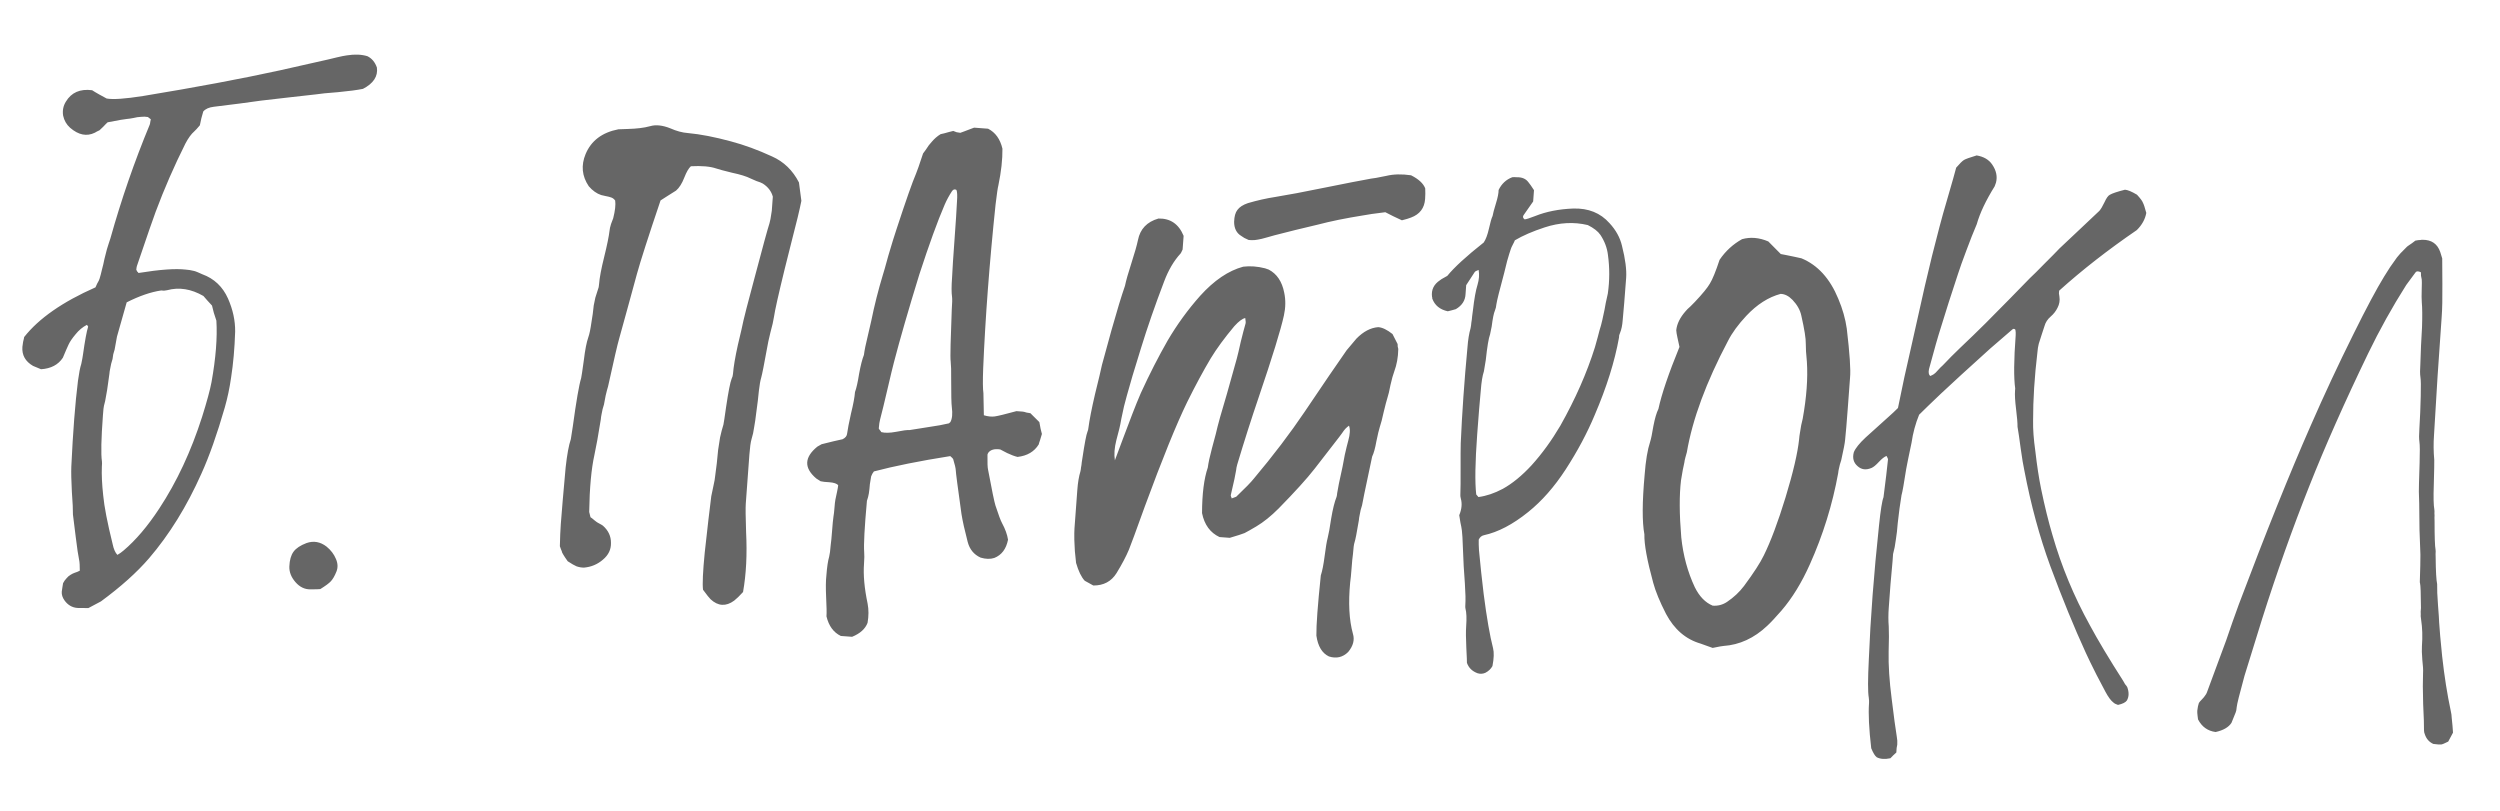 <?xml version="1.0" encoding="UTF-8"?> <svg xmlns="http://www.w3.org/2000/svg" width="114" height="37" viewBox="0 0 114 37" fill="none"> <path d="M17.187 3.081C17.241 3.481 17.029 3.805 16.551 4.052C16.286 4.106 15.907 4.156 15.412 4.203C14.919 4.24 14.587 4.273 14.418 4.302C14.134 4.334 13.712 4.381 13.154 4.444C12.596 4.508 12.18 4.556 11.906 4.588C11.768 4.609 11.447 4.653 10.94 4.72C10.434 4.787 10.039 4.837 9.754 4.868C9.533 4.893 9.371 4.965 9.269 5.083C9.254 5.144 9.225 5.247 9.183 5.39C9.153 5.523 9.129 5.631 9.113 5.714C8.998 5.851 8.913 5.944 8.857 5.993C8.723 6.108 8.59 6.291 8.456 6.543C7.942 7.57 7.49 8.608 7.099 9.655C7.009 9.888 6.724 10.713 6.243 12.13C6.23 12.171 6.221 12.227 6.215 12.3C6.224 12.322 6.238 12.349 6.256 12.381C6.286 12.404 6.305 12.427 6.314 12.448C7.287 12.29 8.006 12.239 8.472 12.294C8.596 12.303 8.715 12.322 8.828 12.351C8.859 12.354 8.92 12.374 9.011 12.412C9.103 12.45 9.173 12.481 9.224 12.506C9.763 12.702 10.154 13.07 10.396 13.611C10.62 14.118 10.729 14.622 10.723 15.123C10.698 15.894 10.636 16.589 10.539 17.209C10.472 17.684 10.376 18.142 10.25 18.582C9.899 19.799 9.543 20.807 9.181 21.605C8.518 23.092 7.724 24.376 6.798 25.456C6.239 26.105 5.506 26.761 4.601 27.425C4.568 27.444 4.378 27.545 4.03 27.728C3.759 27.729 3.592 27.727 3.53 27.723C3.291 27.705 3.095 27.591 2.944 27.382C2.849 27.25 2.806 27.116 2.816 26.981C2.82 26.929 2.831 26.856 2.848 26.764C2.865 26.681 2.874 26.625 2.876 26.593C2.9 26.553 2.924 26.513 2.948 26.473C2.982 26.434 3.011 26.4 3.034 26.37C3.056 26.351 3.084 26.322 3.118 26.282C3.162 26.254 3.195 26.23 3.218 26.211C3.239 26.202 3.272 26.184 3.316 26.156C3.369 26.139 3.402 26.125 3.413 26.116C3.434 26.107 3.472 26.094 3.525 26.077C3.59 26.051 3.628 26.032 3.639 26.023C3.636 25.782 3.63 25.646 3.622 25.614C3.568 25.349 3.512 24.974 3.454 24.49C3.396 23.994 3.354 23.652 3.326 23.462C3.33 23.264 3.314 22.918 3.277 22.424C3.251 21.931 3.242 21.549 3.252 21.279C3.327 19.686 3.428 18.383 3.555 17.368C3.602 17.017 3.652 16.759 3.706 16.596C3.72 16.545 3.736 16.463 3.755 16.349C3.774 16.236 3.784 16.174 3.785 16.163C3.873 15.533 3.951 15.11 4.019 14.896C4.02 14.885 4.001 14.858 3.962 14.813C3.767 14.914 3.594 15.058 3.445 15.245C3.296 15.422 3.191 15.576 3.129 15.708C3.067 15.839 2.979 16.041 2.865 16.315C2.653 16.634 2.322 16.808 1.871 16.837L1.506 16.685C1.155 16.482 0.994 16.193 1.021 15.819C1.025 15.767 1.036 15.689 1.054 15.586C1.083 15.473 1.099 15.402 1.101 15.37C1.769 14.521 2.854 13.765 4.354 13.103C4.355 13.093 4.38 13.037 4.429 12.936C4.489 12.836 4.526 12.761 4.54 12.709C4.581 12.577 4.617 12.438 4.649 12.294C4.692 12.141 4.73 11.976 4.764 11.802C4.808 11.617 4.845 11.473 4.874 11.371C4.889 11.309 4.916 11.223 4.955 11.111C4.995 10.999 5.022 10.917 5.036 10.866C5.532 9.095 6.129 7.369 6.827 5.686C6.84 5.656 6.848 5.615 6.852 5.563C6.867 5.501 6.875 5.46 6.877 5.439L6.743 5.336C6.64 5.318 6.536 5.315 6.43 5.328C6.326 5.331 6.21 5.349 6.082 5.381C5.965 5.404 5.87 5.418 5.797 5.423C5.713 5.427 5.417 5.478 4.908 5.577C4.864 5.615 4.796 5.683 4.705 5.781C4.615 5.868 4.559 5.922 4.537 5.941C4.515 5.95 4.477 5.968 4.423 5.995C4.379 6.023 4.346 6.042 4.325 6.051C3.956 6.232 3.581 6.158 3.198 5.827C3.031 5.679 2.925 5.493 2.878 5.27C2.843 5.038 2.885 4.827 3.003 4.637C3.253 4.217 3.653 4.043 4.201 4.114C4.271 4.161 4.381 4.227 4.531 4.311C4.682 4.395 4.792 4.456 4.863 4.492C5.151 4.545 5.702 4.507 6.516 4.379C8.927 3.982 11.008 3.592 12.759 3.209L14.958 2.713C15.022 2.697 15.155 2.665 15.357 2.617C15.559 2.569 15.712 2.539 15.818 2.525C16.177 2.468 16.489 2.481 16.755 2.563C16.957 2.662 17.101 2.834 17.187 3.081ZM7.352 13.245C6.877 13.315 6.352 13.496 5.777 13.787C5.635 14.299 5.487 14.821 5.333 15.353C5.318 15.414 5.3 15.512 5.28 15.647C5.259 15.781 5.242 15.879 5.227 15.94C5.213 15.992 5.192 16.063 5.164 16.155C5.147 16.248 5.136 16.32 5.132 16.372C5.118 16.423 5.097 16.495 5.069 16.587C5.052 16.68 5.036 16.762 5.02 16.834C5.004 16.906 4.994 16.978 4.988 17.051C4.97 17.154 4.948 17.309 4.923 17.516C4.898 17.713 4.869 17.893 4.836 18.058C4.814 18.213 4.782 18.362 4.74 18.505C4.727 18.546 4.711 18.691 4.693 18.941C4.614 20.011 4.599 20.709 4.648 21.037C4.655 21.089 4.654 21.173 4.645 21.287C4.63 21.641 4.65 22.076 4.706 22.592C4.752 23.097 4.896 23.838 5.138 24.817C5.184 25.04 5.256 25.202 5.353 25.303C5.451 25.248 5.544 25.181 5.634 25.104C6.19 24.634 6.734 23.995 7.263 23.188C8.063 21.972 8.714 20.579 9.216 19.007C9.434 18.313 9.577 17.786 9.645 17.425C9.841 16.332 9.915 15.398 9.867 14.621C9.841 14.546 9.803 14.428 9.752 14.268C9.712 14.108 9.683 13.997 9.667 13.933C9.619 13.877 9.547 13.799 9.45 13.697C9.363 13.597 9.305 13.53 9.276 13.497C8.715 13.173 8.163 13.086 7.619 13.234C7.587 13.242 7.54 13.249 7.477 13.255C7.414 13.25 7.373 13.247 7.352 13.245ZM15.339 26.07C15.262 26.262 15.178 26.407 15.088 26.505C15.008 26.593 14.848 26.712 14.607 26.862C14.565 26.869 14.413 26.873 14.152 26.875C13.89 26.877 13.664 26.766 13.471 26.543C13.278 26.32 13.186 26.083 13.194 25.833C13.205 25.542 13.269 25.317 13.385 25.158C13.501 24.999 13.699 24.868 13.978 24.763C14.3 24.651 14.604 24.704 14.89 24.924C15.088 25.085 15.23 25.273 15.319 25.488C15.408 25.693 15.415 25.887 15.339 26.07ZM36.432 8.32C36.452 8.478 36.489 8.758 36.543 9.159C36.461 9.57 36.318 10.166 36.114 10.944C35.922 11.714 35.811 12.155 35.782 12.267C35.498 13.427 35.335 14.156 35.292 14.456C35.269 14.621 35.215 14.858 35.13 15.165C35.055 15.473 35.007 15.694 34.987 15.828C34.847 16.601 34.755 17.064 34.712 17.218C34.671 17.351 34.636 17.552 34.605 17.821C34.576 18.08 34.56 18.23 34.557 18.272C34.537 18.396 34.513 18.582 34.484 18.83C34.455 19.079 34.424 19.296 34.389 19.482C34.365 19.668 34.326 19.848 34.271 20.021C34.229 20.164 34.197 20.397 34.173 20.719L34.008 22.963C33.994 23.15 33.999 23.584 34.022 24.264C34.073 25.271 34.027 26.181 33.883 26.996C33.724 27.172 33.589 27.303 33.478 27.389C33.103 27.664 32.744 27.643 32.402 27.326C32.344 27.269 32.229 27.125 32.058 26.893C32.025 26.629 32.051 26.067 32.135 25.206C32.263 24.036 32.363 23.176 32.434 22.628C32.452 22.525 32.485 22.37 32.531 22.165C32.578 21.959 32.605 21.805 32.612 21.701C32.633 21.567 32.657 21.375 32.686 21.127C32.715 20.878 32.735 20.676 32.746 20.52C32.769 20.354 32.798 20.163 32.835 19.947C32.883 19.731 32.933 19.536 32.988 19.363C33.003 19.301 33.044 19.032 33.11 18.557C33.213 17.865 33.297 17.437 33.361 17.275C33.397 17.205 33.419 17.128 33.425 17.045C33.448 16.733 33.522 16.295 33.647 15.729C33.782 15.165 33.867 14.795 33.901 14.62C33.919 14.517 34.087 13.871 34.404 12.683C34.78 11.259 35.009 10.424 35.089 10.18C35.115 10.108 35.15 9.918 35.194 9.608C35.199 9.535 35.205 9.462 35.21 9.389C35.216 9.306 35.222 9.223 35.228 9.14C35.234 9.057 35.239 9 35.241 8.969C35.175 8.724 35.023 8.524 34.784 8.371C34.724 8.335 34.627 8.297 34.495 8.256C34.373 8.205 34.287 8.167 34.236 8.143C34.045 8.045 33.759 7.956 33.379 7.876C33.009 7.786 32.769 7.721 32.657 7.682C32.382 7.588 31.997 7.555 31.505 7.581C31.404 7.668 31.303 7.843 31.2 8.107C31.097 8.371 30.973 8.566 30.828 8.691C30.74 8.747 30.614 8.827 30.45 8.929C30.296 9.033 30.186 9.103 30.121 9.14C29.56 10.801 29.201 11.919 29.044 12.492C28.957 12.82 28.821 13.316 28.637 13.982C28.453 14.637 28.317 15.128 28.23 15.456C28.161 15.691 27.993 16.415 27.726 17.628C27.699 17.709 27.663 17.848 27.617 18.043C27.583 18.228 27.557 18.362 27.541 18.445C27.526 18.496 27.506 18.567 27.478 18.659C27.461 18.752 27.444 18.834 27.428 18.906C27.413 18.978 27.402 19.051 27.397 19.123C27.281 19.846 27.184 20.387 27.105 20.747C26.965 21.374 26.885 22.24 26.867 23.346L26.927 23.585C26.947 23.597 26.972 23.615 27.002 23.638C27.032 23.661 27.066 23.69 27.105 23.724C27.145 23.758 27.174 23.781 27.194 23.793C27.224 23.816 27.274 23.846 27.344 23.882C27.415 23.919 27.465 23.949 27.494 23.972C27.739 24.188 27.861 24.448 27.86 24.751C27.869 25.054 27.746 25.311 27.49 25.523C27.245 25.734 26.959 25.854 26.633 25.883C26.528 25.885 26.415 25.866 26.293 25.826C26.201 25.788 26.066 25.71 25.887 25.593C25.792 25.46 25.726 25.361 25.689 25.296C25.671 25.263 25.652 25.231 25.634 25.198C25.626 25.155 25.609 25.107 25.582 25.053C25.565 25 25.547 24.951 25.53 24.908C25.538 24.512 25.552 24.174 25.573 23.893C25.616 23.311 25.69 22.45 25.794 21.309C25.858 20.728 25.937 20.301 26.03 20.026C26.031 20.015 26.06 19.824 26.119 19.452C26.278 18.284 26.406 17.546 26.501 17.24C26.516 17.178 26.557 16.905 26.624 16.419C26.68 15.953 26.747 15.608 26.826 15.384C26.878 15.242 26.926 15.01 26.971 14.69C26.988 14.597 27.008 14.473 27.029 14.318C27.052 14.152 27.067 14.023 27.074 13.929C27.092 13.826 27.116 13.708 27.147 13.575C27.189 13.431 27.23 13.304 27.269 13.192C27.294 13.141 27.31 13.064 27.317 12.96C27.339 12.669 27.416 12.257 27.549 11.724C27.683 11.18 27.765 10.779 27.795 10.52C27.8 10.447 27.823 10.345 27.864 10.212C27.916 10.08 27.948 9.993 27.962 9.953C28.05 9.604 28.08 9.335 28.052 9.145C28.005 9.078 27.946 9.032 27.875 9.006C27.803 8.98 27.716 8.958 27.613 8.94C27.52 8.923 27.454 8.907 27.413 8.894C27.209 8.827 27.02 8.693 26.847 8.492C26.536 8.03 26.489 7.541 26.704 7.024C26.958 6.416 27.456 6.04 28.198 5.896C28.271 5.891 28.412 5.886 28.622 5.881C28.831 5.875 29.015 5.863 29.173 5.843C29.341 5.824 29.5 5.794 29.649 5.753C29.906 5.678 30.211 5.71 30.567 5.852C30.85 5.977 31.116 6.049 31.365 6.067C31.936 6.119 32.59 6.246 33.327 6.446C33.932 6.606 34.557 6.835 35.204 7.133C35.74 7.371 36.149 7.767 36.432 8.32ZM47.395 19.248C47.41 19.322 47.429 19.423 47.451 19.55C47.484 19.667 47.504 19.747 47.511 19.789C47.496 19.851 47.469 19.943 47.428 20.065C47.389 20.177 47.368 20.244 47.367 20.264C47.165 20.594 46.843 20.785 46.4 20.836C46.267 20.805 46.109 20.746 45.928 20.66C45.747 20.563 45.641 20.508 45.611 20.495C45.353 20.456 45.171 20.505 45.067 20.643C45.043 20.683 45.031 20.714 45.029 20.735C45.023 21.1 45.032 21.33 45.057 21.426C45.229 22.348 45.341 22.888 45.392 23.049C45.528 23.466 45.628 23.735 45.693 23.854C45.84 24.126 45.931 24.378 45.966 24.611C45.883 25.033 45.674 25.31 45.341 25.442C45.159 25.502 44.95 25.497 44.715 25.427C44.412 25.29 44.215 25.051 44.126 24.71C43.987 24.178 43.893 23.753 43.843 23.436C43.672 22.212 43.585 21.548 43.583 21.443C43.579 21.349 43.539 21.179 43.464 20.933C43.455 20.911 43.411 20.866 43.332 20.798C41.937 21.019 40.777 21.252 39.85 21.497C39.838 21.517 39.815 21.552 39.779 21.602C39.755 21.652 39.736 21.692 39.724 21.723C39.708 21.795 39.689 21.913 39.666 22.079C39.655 22.235 39.639 22.375 39.62 22.499C39.601 22.612 39.572 22.725 39.532 22.837C39.422 24.051 39.38 24.831 39.407 25.178C39.419 25.294 39.416 25.471 39.399 25.71C39.361 26.219 39.416 26.823 39.563 27.524C39.616 27.799 39.615 28.091 39.561 28.401C39.458 28.675 39.223 28.888 38.856 29.038L38.342 29C38.009 28.84 37.791 28.542 37.687 28.106C37.699 27.95 37.694 27.663 37.672 27.243C37.652 26.814 37.655 26.48 37.683 26.241C37.712 25.857 37.754 25.573 37.809 25.389C37.838 25.276 37.861 25.101 37.879 24.861C37.9 24.717 37.921 24.499 37.943 24.208C37.964 23.917 37.985 23.7 38.006 23.555C38.024 23.462 38.038 23.333 38.051 23.166C38.064 22.99 38.078 22.86 38.095 22.778C38.111 22.696 38.135 22.582 38.167 22.439C38.198 22.295 38.216 22.192 38.221 22.129C38.164 22.052 38.026 22.005 37.808 21.989C37.756 21.985 37.684 21.98 37.59 21.973C37.508 21.957 37.451 21.947 37.42 21.945C37.32 21.885 37.255 21.844 37.225 21.821C36.655 21.34 36.67 20.856 37.27 20.367L37.466 20.256C37.881 20.151 38.2 20.075 38.422 20.029C38.553 19.965 38.622 19.877 38.63 19.762C38.654 19.576 38.713 19.272 38.807 18.851C38.911 18.43 38.971 18.106 38.988 17.877C39.053 17.704 39.115 17.427 39.175 17.045C39.245 16.664 39.318 16.377 39.395 16.184C39.42 15.977 39.478 15.694 39.567 15.335C39.657 14.965 39.71 14.734 39.727 14.642C39.874 13.921 40.051 13.219 40.259 12.534C40.285 12.463 40.369 12.166 40.512 11.644C40.665 11.123 40.789 10.725 40.882 10.449C41.313 9.134 41.61 8.289 41.773 7.914C41.811 7.833 41.917 7.528 42.092 6.998C42.103 6.988 42.143 6.934 42.213 6.834C42.284 6.725 42.331 6.655 42.354 6.625C42.388 6.586 42.434 6.532 42.491 6.463C42.56 6.384 42.622 6.321 42.678 6.273C42.745 6.215 42.816 6.163 42.893 6.117C42.935 6.109 42.988 6.097 43.052 6.081C43.116 6.065 43.191 6.044 43.276 6.019C43.361 5.994 43.425 5.978 43.468 5.971C43.508 5.984 43.559 6.004 43.62 6.029C43.692 6.045 43.749 6.054 43.79 6.057C43.844 6.04 43.903 6.019 43.967 5.992C44.042 5.966 44.123 5.936 44.209 5.9C44.306 5.865 44.376 5.839 44.419 5.821L45.057 5.869C45.39 6.039 45.608 6.342 45.711 6.778C45.717 7.27 45.655 7.829 45.525 8.457C45.497 8.559 45.455 8.848 45.398 9.325C45.12 11.978 44.931 14.471 44.833 16.803C44.812 17.366 44.816 17.742 44.844 17.932C44.849 17.995 44.856 18.33 44.864 18.936C45.048 18.992 45.214 19.009 45.361 18.989C45.509 18.968 45.839 18.888 46.35 18.748L46.631 18.769C46.672 18.772 46.734 18.787 46.816 18.814C46.898 18.83 46.955 18.84 46.986 18.842C47.035 18.887 47.103 18.955 47.19 19.045C47.278 19.135 47.346 19.203 47.395 19.248ZM43.337 19.247C43.421 19.097 43.443 18.868 43.403 18.563C43.382 18.415 43.373 17.981 43.373 17.26C43.378 16.916 43.37 16.659 43.352 16.491C43.338 16.396 43.336 16.134 43.347 15.707C43.349 15.53 43.358 15.269 43.373 14.925C43.388 14.572 43.398 14.306 43.4 14.129C43.422 13.827 43.426 13.629 43.413 13.534C43.385 13.344 43.385 13.052 43.414 12.657C43.432 12.272 43.469 11.695 43.526 10.926C43.583 10.147 43.621 9.565 43.639 9.18C43.658 8.92 43.65 8.747 43.614 8.661C43.534 8.613 43.465 8.634 43.406 8.724C43.276 8.923 43.168 9.124 43.08 9.326C42.752 10.086 42.366 11.149 41.921 12.516C41.427 14.119 41.041 15.454 40.764 16.52C40.707 16.735 40.609 17.14 40.471 17.736C40.333 18.331 40.221 18.793 40.134 19.121C40.107 19.213 40.086 19.352 40.072 19.539C40.081 19.561 40.1 19.588 40.129 19.622C40.158 19.655 40.176 19.683 40.185 19.704C40.349 19.748 40.574 19.744 40.86 19.691C41.157 19.63 41.363 19.603 41.477 19.611C41.593 19.589 41.863 19.546 42.285 19.483C42.718 19.421 43.046 19.361 43.27 19.305L43.337 19.247ZM63.731 15.688C63.729 15.719 63.731 15.761 63.737 15.814C63.754 15.867 63.762 15.904 63.761 15.925C63.755 16.29 63.693 16.63 63.576 16.945C63.524 17.077 63.468 17.282 63.405 17.559C63.354 17.827 63.309 18.017 63.27 18.129C63.228 18.262 63.17 18.482 63.096 18.79C63.032 19.088 62.973 19.314 62.92 19.467C62.88 19.589 62.827 19.81 62.762 20.129C62.708 20.438 62.644 20.668 62.57 20.82L62.209 22.532C62.194 22.594 62.177 22.681 62.158 22.795C62.14 22.908 62.123 22.991 62.109 23.042C62.095 23.093 62.074 23.164 62.046 23.256C62.029 23.349 62.012 23.431 61.997 23.503C61.981 23.575 61.97 23.648 61.965 23.72C61.871 24.288 61.804 24.628 61.765 24.74C61.739 24.811 61.715 24.987 61.695 25.267C61.673 25.412 61.652 25.63 61.631 25.921C61.61 26.201 61.589 26.414 61.568 26.558C61.479 27.492 61.52 28.273 61.694 28.902C61.778 29.18 61.705 29.456 61.476 29.732C61.228 29.975 60.936 30.042 60.599 29.934C60.286 29.785 60.096 29.468 60.027 28.983C60.02 28.512 60.087 27.598 60.229 26.24C60.296 26.036 60.354 25.743 60.403 25.36C60.453 24.967 60.499 24.688 60.543 24.524C60.586 24.36 60.639 24.067 60.702 23.643C60.775 23.21 60.857 22.882 60.947 22.658C60.96 22.618 60.969 22.561 60.975 22.488C60.998 22.312 61.08 21.911 61.22 21.284C61.236 21.202 61.271 21.021 61.322 20.743C61.385 20.466 61.437 20.25 61.48 20.097C61.564 19.8 61.576 19.571 61.514 19.41C61.459 19.448 61.404 19.496 61.347 19.554C61.302 19.603 61.25 19.673 61.191 19.762C61.133 19.842 61.092 19.896 61.069 19.926C60.666 20.439 60.291 20.923 59.944 21.378C59.598 21.823 59.052 22.425 58.307 23.185C57.958 23.535 57.619 23.808 57.291 24.003C57.04 24.152 56.86 24.253 56.752 24.308C56.644 24.352 56.419 24.425 56.078 24.525L55.61 24.49C55.186 24.292 54.92 23.928 54.813 23.398C54.815 22.52 54.903 21.827 55.076 21.318C55.102 21.111 55.165 20.817 55.266 20.439C55.367 20.059 55.425 19.844 55.439 19.793C55.532 19.382 55.702 18.768 55.95 17.951C56.049 17.603 56.198 17.071 56.397 16.354C56.439 16.201 56.5 15.944 56.579 15.584C56.668 15.225 56.74 14.949 56.797 14.754C56.809 14.724 56.805 14.64 56.784 14.503C56.657 14.525 56.491 14.648 56.286 14.873C55.84 15.405 55.48 15.895 55.207 16.345C54.873 16.905 54.516 17.568 54.136 18.334C53.644 19.343 53 20.93 52.203 23.096C51.797 24.225 51.555 24.881 51.479 25.064C51.352 25.368 51.164 25.725 50.914 26.134C50.678 26.514 50.324 26.702 49.855 26.699C49.815 26.675 49.749 26.639 49.659 26.59C49.568 26.542 49.503 26.506 49.463 26.482C49.308 26.314 49.177 26.043 49.069 25.669C49.057 25.543 49.039 25.364 49.014 25.133C49 24.892 48.992 24.719 48.989 24.614C48.986 24.384 48.988 24.212 48.996 24.098L49.125 22.352C49.15 22.009 49.197 21.726 49.266 21.501C49.281 21.439 49.29 21.377 49.295 21.315C49.311 21.243 49.322 21.166 49.328 21.082C49.344 21 49.354 20.938 49.357 20.897C49.459 20.215 49.536 19.813 49.587 19.691C49.612 19.631 49.627 19.574 49.63 19.522C49.679 19.15 49.779 18.635 49.932 17.978C50.095 17.321 50.201 16.875 50.25 16.638C50.292 16.495 50.435 15.973 50.679 15.072C50.933 14.171 51.139 13.492 51.299 13.034C51.347 12.797 51.446 12.449 51.595 11.99C51.743 11.531 51.842 11.183 51.891 10.946C51.991 10.442 52.302 10.115 52.825 9.965C53.369 9.953 53.752 10.216 53.973 10.755L53.927 11.378C53.877 11.489 53.847 11.55 53.835 11.559C53.529 11.892 53.278 12.318 53.084 12.836C52.669 13.923 52.318 14.936 52.029 15.876C51.729 16.836 51.514 17.556 51.385 18.038C51.342 18.191 51.299 18.355 51.255 18.529C51.222 18.694 51.182 18.879 51.135 19.085C51.099 19.291 51.067 19.451 51.038 19.563L50.906 20.071C50.818 20.419 50.795 20.726 50.839 20.99C50.93 20.746 51.053 20.416 51.209 19.999C51.365 19.582 51.508 19.206 51.637 18.871C51.766 18.536 51.894 18.221 52.02 17.928C52.418 17.059 52.827 16.259 53.246 15.527C53.676 14.796 54.169 14.117 54.727 13.49C55.364 12.784 56.018 12.342 56.69 12.161C57.006 12.122 57.338 12.146 57.687 12.235C57.769 12.262 57.825 12.281 57.855 12.294C58.227 12.489 58.462 12.84 58.561 13.349C58.63 13.678 58.626 14.022 58.547 14.382C58.406 15.029 58.022 16.275 57.395 18.12C57.062 19.098 56.736 20.119 56.418 21.181C56.389 21.284 56.372 21.371 56.367 21.444C56.344 21.609 56.265 21.98 56.129 22.554C56.117 22.574 56.12 22.606 56.137 22.649C56.156 22.682 56.164 22.709 56.163 22.729C56.291 22.686 56.361 22.66 56.372 22.651C56.788 22.253 57.053 21.98 57.169 21.832C58.062 20.77 58.836 19.751 59.493 18.776C60.337 17.522 60.975 16.587 61.407 15.971C61.464 15.902 61.613 15.725 61.854 15.44C62.17 15.118 62.501 14.944 62.848 14.918C63.035 14.931 63.252 15.036 63.498 15.232C63.535 15.308 63.612 15.46 63.731 15.688ZM64.99 8.589C64.998 8.757 64.997 8.919 64.985 9.075C64.955 9.49 64.741 9.772 64.343 9.92C64.257 9.956 64.118 9.998 63.927 10.046C63.836 10.008 63.704 9.946 63.533 9.861C63.372 9.776 63.251 9.715 63.171 9.677C63.044 9.689 62.839 9.716 62.554 9.757C62.279 9.8 62.126 9.825 62.094 9.833C61.777 9.883 61.427 9.946 61.046 10.022C60.675 10.099 60.366 10.171 60.121 10.236C59.877 10.291 59.526 10.375 59.069 10.488C58.611 10.6 58.292 10.681 58.111 10.731C58.047 10.747 57.93 10.78 57.759 10.83C57.588 10.88 57.455 10.912 57.36 10.926C57.318 10.933 57.27 10.94 57.218 10.947C57.176 10.944 57.124 10.945 57.061 10.951C57.009 10.947 56.967 10.944 56.936 10.942C56.886 10.917 56.82 10.886 56.739 10.849C56.669 10.802 56.625 10.773 56.605 10.761C56.385 10.63 56.275 10.413 56.276 10.11C56.284 9.87 56.333 9.691 56.426 9.572C56.519 9.444 56.678 9.34 56.903 9.263C57.33 9.138 57.749 9.043 58.161 8.98C58.7 8.894 59.458 8.751 60.433 8.551C61.419 8.352 62.06 8.227 62.357 8.176C62.42 8.16 62.553 8.138 62.753 8.111C62.954 8.074 63.108 8.043 63.214 8.02C63.544 7.94 63.92 7.931 64.344 7.993C64.687 8.165 64.902 8.363 64.99 8.589ZM73.962 11.208C74.116 11.815 74.179 12.305 74.152 12.679C74.089 13.531 74.037 14.169 73.995 14.595C73.978 14.834 73.937 15.029 73.874 15.181C73.862 15.201 73.849 15.237 73.835 15.288C73.831 15.34 73.828 15.376 73.826 15.397C73.632 16.479 73.264 17.653 72.721 18.919C72.379 19.74 71.937 20.569 71.395 21.406C70.876 22.204 70.306 22.851 69.685 23.349C68.986 23.913 68.312 24.266 67.665 24.406C67.558 24.43 67.48 24.497 67.43 24.608C67.429 24.629 67.429 24.702 67.43 24.828C67.432 24.943 67.436 25.032 67.442 25.095C67.467 25.316 67.5 25.648 67.541 26.089C67.592 26.532 67.63 26.863 67.655 27.085C67.795 28.171 67.938 28.996 68.084 29.56C68.133 29.752 68.123 30.023 68.056 30.373C67.984 30.503 67.877 30.605 67.736 30.678C67.617 30.732 67.496 30.739 67.374 30.699C67.13 30.608 66.969 30.45 66.892 30.225C66.895 30.183 66.886 29.953 66.864 29.533C66.843 29.114 66.841 28.79 66.857 28.561C66.884 28.198 66.873 27.925 66.824 27.744C66.816 27.712 66.814 27.665 66.818 27.603C66.835 27.374 66.828 27.04 66.798 26.599C66.768 26.158 66.75 25.901 66.745 25.827C66.735 25.68 66.725 25.46 66.716 25.167C66.707 24.863 66.697 24.638 66.687 24.491C66.683 24.397 66.675 24.297 66.662 24.192C66.649 24.086 66.626 23.964 66.595 23.826C66.574 23.689 66.556 23.578 66.541 23.493C66.655 23.22 66.679 22.965 66.613 22.731C66.597 22.667 66.59 22.619 66.592 22.588C66.602 22.307 66.606 21.9 66.603 21.367C66.601 20.834 66.603 20.448 66.61 20.208C66.669 18.844 66.771 17.39 66.916 15.844C66.941 15.501 66.989 15.207 67.059 14.961C67.076 14.879 67.087 14.796 67.093 14.713C67.11 14.62 67.123 14.522 67.13 14.418C67.149 14.305 67.161 14.217 67.165 14.155C67.225 13.626 67.296 13.235 67.377 12.979C67.447 12.744 67.463 12.521 67.426 12.309C67.405 12.318 67.373 12.332 67.329 12.349C67.286 12.367 67.259 12.386 67.247 12.406C67.153 12.545 67.024 12.745 66.858 13.004L66.829 13.409C66.817 13.701 66.67 13.93 66.386 14.097C66.365 14.106 66.306 14.123 66.21 14.147C66.125 14.172 66.061 14.188 66.019 14.195C65.659 14.117 65.422 13.922 65.31 13.611C65.31 13.6 65.311 13.59 65.312 13.579C65.303 13.558 65.299 13.542 65.3 13.531C65.26 13.215 65.383 12.963 65.669 12.775C65.702 12.746 65.762 12.709 65.849 12.663C65.926 12.617 65.975 12.589 65.996 12.58C66.318 12.186 66.872 11.678 67.659 11.057C67.753 10.918 67.831 10.71 67.894 10.432C67.957 10.145 68.013 9.95 68.062 9.849C68.081 9.736 68.131 9.546 68.213 9.281C68.296 9.015 68.337 8.809 68.337 8.663C68.473 8.381 68.68 8.187 68.959 8.082C69.002 8.075 69.075 8.075 69.179 8.083C69.409 8.079 69.581 8.154 69.695 8.309C69.753 8.376 69.838 8.497 69.95 8.672L69.912 9.187C69.667 9.534 69.521 9.743 69.475 9.812C69.428 9.882 69.444 9.946 69.523 10.004C69.597 9.999 69.757 9.948 70.004 9.851C70.51 9.648 71.088 9.534 71.737 9.509C72.428 9.487 72.981 9.71 73.396 10.179C73.686 10.493 73.875 10.836 73.962 11.208ZM73.317 13.385C73.402 12.796 73.403 12.206 73.321 11.615C73.282 11.299 73.168 10.998 72.98 10.713C72.867 10.548 72.675 10.398 72.403 10.263C71.766 10.111 71.111 10.147 70.436 10.369C69.89 10.548 69.437 10.744 69.077 10.958C69.063 10.999 69.032 11.065 68.984 11.155C68.936 11.245 68.904 11.316 68.89 11.367C68.85 11.479 68.796 11.658 68.725 11.904C68.665 12.15 68.621 12.329 68.592 12.442C68.376 13.241 68.258 13.718 68.236 13.873C68.228 13.977 68.205 14.074 68.167 14.166C68.117 14.277 68.068 14.519 68.02 14.891C67.972 15.117 67.948 15.236 67.947 15.246C67.882 15.419 67.816 15.811 67.751 16.422L67.666 16.933C67.6 17.127 67.552 17.421 67.523 17.816C67.479 18.262 67.425 18.926 67.36 19.809C67.267 21.076 67.252 21.989 67.316 22.547L67.417 22.665C67.775 22.618 68.145 22.494 68.525 22.292C68.96 22.052 69.4 21.693 69.842 21.214C70.32 20.685 70.755 20.085 71.15 19.414C71.834 18.201 72.361 17.007 72.729 15.833C72.756 15.752 72.799 15.598 72.857 15.373C72.916 15.137 72.966 14.957 73.006 14.835C73.034 14.743 73.088 14.502 73.169 14.111C73.171 14.09 73.188 13.992 73.222 13.817C73.267 13.632 73.298 13.488 73.317 13.385ZM84.213 14.986C84.348 16.124 84.398 16.87 84.362 17.222C84.339 17.534 84.304 18.006 84.257 18.64C84.211 19.263 84.171 19.736 84.137 20.057C84.127 20.192 84.068 20.501 83.96 20.984C83.945 21.035 83.925 21.102 83.898 21.183C83.882 21.255 83.867 21.322 83.852 21.383C83.837 21.445 83.827 21.507 83.822 21.569C83.56 23.012 83.128 24.401 82.529 25.735C82.154 26.575 81.721 27.279 81.23 27.849C80.956 28.163 80.741 28.393 80.584 28.538C79.989 29.1 79.324 29.406 78.589 29.456C78.558 29.454 78.394 29.484 78.097 29.545C78.036 29.52 77.944 29.487 77.822 29.447C77.7 29.407 77.608 29.374 77.547 29.348C76.872 29.152 76.347 28.701 75.971 27.994C75.687 27.441 75.493 26.967 75.386 26.573C75.106 25.549 74.972 24.814 74.984 24.365C74.879 23.804 74.883 22.901 74.995 21.656C75.043 21.012 75.127 20.506 75.248 20.139C75.288 20.017 75.337 19.78 75.394 19.429C75.462 19.079 75.538 18.818 75.624 18.647C75.767 17.979 76.087 17.036 76.584 15.819C76.575 15.798 76.544 15.654 76.49 15.389C76.459 15.251 76.441 15.14 76.437 15.056C76.468 14.766 76.61 14.479 76.86 14.194C76.906 14.135 76.98 14.062 77.08 13.976C77.181 13.879 77.249 13.81 77.283 13.771C77.634 13.4 77.864 13.119 77.972 12.929C78.09 12.739 78.237 12.379 78.412 11.849C78.681 11.451 79.023 11.137 79.437 10.906C79.821 10.799 80.22 10.833 80.635 11.01C80.684 11.055 80.874 11.247 81.204 11.584C81.287 11.601 81.374 11.618 81.467 11.635C81.57 11.653 81.688 11.678 81.822 11.708C81.955 11.739 82.063 11.763 82.146 11.779C82.886 12.084 83.446 12.7 83.827 13.626C84.023 14.09 84.151 14.543 84.213 14.986ZM82.202 19.1C82.379 18.121 82.443 17.253 82.394 16.497C82.358 16.14 82.341 15.867 82.344 15.679C82.351 15.45 82.283 15.022 82.141 14.395C82.087 14.14 81.953 13.901 81.74 13.676C81.565 13.496 81.384 13.405 81.196 13.401C80.642 13.549 80.121 13.881 79.634 14.399C79.26 14.799 78.981 15.181 78.798 15.543C77.803 17.423 77.177 19.116 76.92 20.622C76.906 20.674 76.885 20.75 76.856 20.853C76.828 20.955 76.812 21.032 76.808 21.084C76.806 21.105 76.782 21.218 76.736 21.424C76.7 21.63 76.672 21.79 76.654 21.903C76.573 22.576 76.577 23.443 76.666 24.505C76.752 25.326 76.957 26.083 77.282 26.775C77.491 27.198 77.763 27.479 78.098 27.618C78.337 27.636 78.555 27.579 78.752 27.447C79.06 27.24 79.318 26.998 79.527 26.721C79.967 26.127 80.268 25.663 80.428 25.33C80.747 24.685 81.078 23.801 81.422 22.677C81.767 21.543 81.973 20.66 82.04 20.028C82.047 19.934 82.059 19.836 82.078 19.733C82.096 19.63 82.114 19.516 82.134 19.392C82.164 19.269 82.187 19.172 82.202 19.1ZM97.001 31.329C97.088 31.565 97.084 31.768 96.988 31.939C96.929 32.028 96.793 32.097 96.581 32.144C96.489 32.116 96.419 32.08 96.37 32.034C96.261 31.953 96.142 31.793 96.013 31.554C95.968 31.467 95.83 31.206 95.601 30.771C95.382 30.337 95.219 30.002 95.111 29.764C94.58 28.607 94.04 27.288 93.491 25.806C93.004 24.475 92.609 23.02 92.308 21.442C92.261 21.229 92.207 20.902 92.145 20.459C92.085 20.005 92.036 19.672 91.999 19.461C92.001 19.294 91.979 19.026 91.933 18.657C91.887 18.288 91.871 18.005 91.886 17.807L91.893 17.714C91.824 17.228 91.831 16.419 91.915 15.287C91.921 15.204 91.916 15.12 91.902 15.035C91.854 14.98 91.801 14.981 91.745 15.039L90.758 15.891C89.751 16.799 89.001 17.485 88.507 17.95C88.058 18.377 87.726 18.697 87.512 18.911C87.346 19.317 87.231 19.742 87.167 20.186L87.022 20.88C87.008 20.932 86.992 21.014 86.973 21.127C86.954 21.241 86.937 21.328 86.922 21.39C86.822 22.041 86.751 22.438 86.709 22.581L86.618 23.185C86.596 23.34 86.569 23.563 86.537 23.853C86.517 24.133 86.487 24.387 86.45 24.614C86.423 24.842 86.381 25.058 86.324 25.263L86.299 25.606C86.282 25.834 86.251 26.182 86.206 26.648C86.172 27.116 86.146 27.469 86.128 27.708C86.105 28.02 86.105 28.307 86.127 28.57C86.14 28.821 86.138 29.203 86.122 29.713C86.108 30.328 86.154 31.047 86.261 31.87C86.359 32.671 86.436 33.246 86.494 33.595C86.517 33.711 86.524 33.832 86.515 33.956C86.512 33.988 86.503 34.039 86.487 34.111C86.481 34.194 86.476 34.262 86.473 34.314C86.383 34.391 86.293 34.478 86.203 34.576C85.948 34.63 85.74 34.615 85.579 34.53C85.5 34.472 85.416 34.335 85.328 34.12C85.225 33.235 85.192 32.548 85.228 32.06C85.233 31.998 85.229 31.914 85.216 31.808C85.171 31.565 85.172 30.98 85.219 30.054C85.294 28.19 85.448 26.159 85.683 23.962C85.756 23.257 85.824 22.829 85.887 22.677C85.985 21.922 86.053 21.342 86.094 20.937C86.094 20.927 86.072 20.878 86.026 20.791C85.93 20.826 85.813 20.917 85.677 21.063C85.541 21.21 85.43 21.301 85.344 21.337C85.096 21.444 84.883 21.418 84.707 21.258C84.52 21.098 84.463 20.885 84.535 20.619C84.611 20.436 84.789 20.215 85.069 19.953L86.177 18.954C86.266 18.877 86.39 18.761 86.547 18.605C86.613 18.276 86.71 17.808 86.839 17.201C86.978 16.584 87.079 16.137 87.141 15.86C87.543 14.083 87.753 13.148 87.77 13.055C87.985 12.12 88.208 11.217 88.44 10.347C88.527 10.008 88.661 9.533 88.842 8.919C89.024 8.295 89.144 7.871 89.202 7.645C89.362 7.459 89.481 7.342 89.557 7.295C89.634 7.249 89.827 7.18 90.136 7.087C90.456 7.142 90.692 7.28 90.842 7.5C91.031 7.775 91.089 8.051 91.017 8.327C90.978 8.429 90.958 8.485 90.957 8.495C90.554 9.144 90.282 9.72 90.141 10.221C89.989 10.576 89.829 10.982 89.66 11.439C89.491 11.886 89.366 12.237 89.284 12.493C89.204 12.737 89.062 13.171 88.86 13.793C88.668 14.406 88.552 14.778 88.511 14.911C88.376 15.329 88.193 15.969 87.963 16.829C87.93 16.983 87.949 17.089 88.018 17.146C88.082 17.12 88.136 17.093 88.18 17.064C88.235 17.027 88.291 16.973 88.349 16.904C88.417 16.826 88.463 16.777 88.485 16.758C88.541 16.71 88.62 16.632 88.721 16.525C88.835 16.408 88.919 16.32 88.976 16.261C89.19 16.047 89.522 15.727 89.971 15.3C90.421 14.864 90.753 14.533 90.968 14.309C91.329 13.949 91.86 13.408 92.56 12.687C92.717 12.542 92.942 12.318 93.236 12.016C93.54 11.714 93.766 11.486 93.913 11.329C94.116 11.135 94.419 10.849 94.823 10.472C95.226 10.094 95.529 9.808 95.732 9.614C95.8 9.536 95.878 9.406 95.964 9.224C96.051 9.032 96.133 8.918 96.209 8.882C96.318 8.817 96.548 8.74 96.899 8.651C97.024 8.66 97.206 8.736 97.447 8.879C97.601 9.047 97.692 9.168 97.717 9.244C97.754 9.309 97.806 9.464 97.871 9.709C97.819 9.998 97.674 10.259 97.438 10.492C96.129 11.388 94.948 12.309 93.897 13.255C93.896 13.276 93.892 13.318 93.888 13.38C93.894 13.443 93.901 13.49 93.909 13.522C93.937 13.702 93.909 13.872 93.824 14.033C93.75 14.184 93.647 14.318 93.513 14.433C93.368 14.558 93.274 14.703 93.23 14.867C93.203 14.948 93.163 15.071 93.109 15.234C93.055 15.397 93.008 15.545 92.967 15.678C92.937 15.801 92.917 15.925 92.908 16.049C92.773 17.178 92.707 18.223 92.709 19.184C92.701 19.57 92.735 20.032 92.811 20.57C92.887 21.234 92.975 21.809 93.075 22.297C93.237 23.082 93.41 23.784 93.594 24.404C94.001 25.823 94.569 27.191 95.297 28.509C95.665 29.194 96.172 30.04 96.818 31.049C96.837 31.081 96.864 31.131 96.901 31.196C96.95 31.252 96.983 31.296 97.001 31.329ZM111.757 32.431C111.781 32.526 111.795 32.627 111.798 32.731C111.811 32.837 111.823 32.958 111.834 33.094C111.845 33.22 111.853 33.325 111.857 33.409L111.639 33.816C111.477 33.898 111.369 33.943 111.316 33.949C111.264 33.956 111.144 33.947 110.958 33.923C110.766 33.836 110.636 33.685 110.568 33.471C110.569 33.461 110.56 33.434 110.543 33.391C110.535 33.349 110.532 33.317 110.534 33.296C110.538 33.098 110.526 32.7 110.496 32.103C110.478 31.496 110.477 31.025 110.491 30.692C110.501 30.557 110.489 30.353 110.457 30.079C110.436 29.806 110.43 29.602 110.44 29.466C110.472 29.03 110.46 28.627 110.403 28.257C110.397 28.205 110.39 28.152 110.384 28.099C110.388 28.037 110.388 27.969 110.383 27.895C110.388 27.823 110.393 27.766 110.396 27.724C110.392 27.066 110.378 26.689 110.353 26.593C110.345 26.571 110.341 26.545 110.344 26.514C110.363 25.972 110.372 25.566 110.371 25.294C110.37 25.168 110.362 24.98 110.35 24.728C110.337 24.477 110.33 24.288 110.329 24.163C110.321 23.128 110.312 22.548 110.3 22.422C110.297 22.327 110.308 21.889 110.334 21.108C110.35 20.608 110.347 20.289 110.326 20.152C110.305 20.014 110.304 19.811 110.324 19.541C110.336 19.374 110.349 19.13 110.362 18.807C110.376 18.474 110.384 18.224 110.386 18.057C110.398 17.608 110.393 17.321 110.371 17.194C110.35 17.057 110.349 16.853 110.369 16.583C110.373 16.395 110.382 16.119 110.399 15.755C110.415 15.39 110.43 15.114 110.444 14.928C110.461 14.417 110.457 14.036 110.434 13.783C110.423 13.646 110.422 13.453 110.43 13.203C110.438 12.953 110.439 12.802 110.432 12.749C110.425 12.707 110.413 12.648 110.398 12.574C110.394 12.49 110.392 12.438 110.394 12.417C110.273 12.356 110.189 12.36 110.142 12.43C109.934 12.707 109.795 12.895 109.725 12.995C109.086 14.002 108.509 15.041 107.991 16.11C106.919 18.329 106.024 20.347 105.305 22.164C104.536 24.102 103.818 26.122 103.152 28.225C102.659 29.818 102.391 30.681 102.35 30.814C102.122 31.643 102.004 32.12 101.994 32.245C101.986 32.359 101.969 32.441 101.945 32.492C101.92 32.542 101.857 32.699 101.754 32.963C101.624 33.163 101.384 33.302 101.033 33.38C100.671 33.333 100.404 33.141 100.23 32.804C100.231 32.794 100.224 32.741 100.21 32.646C100.197 32.541 100.192 32.462 100.196 32.41C100.199 32.368 100.209 32.301 100.227 32.208C100.254 32.117 100.269 32.065 100.269 32.055C100.293 32.015 100.339 31.961 100.407 31.893C100.474 31.825 100.52 31.77 100.544 31.73C100.59 31.671 100.62 31.621 100.633 31.58L101.513 29.201C101.579 29.018 101.672 28.748 101.792 28.391C101.924 28.025 102.022 27.75 102.088 27.567C103.321 24.294 104.414 21.576 105.367 19.411C105.982 18.004 106.633 16.611 107.32 15.23C107.908 14.041 108.375 13.167 108.719 12.607C108.886 12.327 109.079 12.038 109.3 11.741C109.381 11.632 109.517 11.486 109.708 11.301C109.742 11.262 109.781 11.228 109.825 11.2C109.88 11.162 109.935 11.125 109.99 11.087C110.056 11.04 110.106 11.002 110.14 10.973C110.182 10.965 110.224 10.958 110.267 10.951C110.319 10.944 110.356 10.942 110.377 10.943C110.409 10.935 110.44 10.932 110.471 10.934C110.879 10.933 111.147 11.12 111.276 11.495C111.31 11.602 111.34 11.698 111.365 11.784C111.364 11.93 111.367 12.322 111.372 12.959C111.378 13.597 111.367 14.092 111.341 14.445C111.208 16.253 111.092 18.051 110.991 19.84C110.964 20.214 110.967 20.591 111.002 20.969C111.007 21.053 110.999 21.434 110.981 22.111C110.961 22.663 110.97 23.04 111.007 23.241C111.014 23.294 111.015 23.352 111.01 23.414C111.017 23.467 111.018 23.529 111.012 23.602C111.018 23.665 111.019 23.717 111.016 23.759C111.016 24.48 111.031 24.914 111.061 25.063C111.069 25.105 111.069 25.173 111.062 25.266C111.066 25.35 111.068 25.403 111.066 25.423C111.072 26.05 111.095 26.454 111.134 26.635C111.128 26.854 111.141 27.173 111.173 27.593C111.205 28.003 111.223 28.265 111.225 28.381C111.243 28.695 111.289 29.21 111.362 29.926C111.462 30.832 111.594 31.666 111.757 32.431Z" fill="#666666"></path> </svg> 